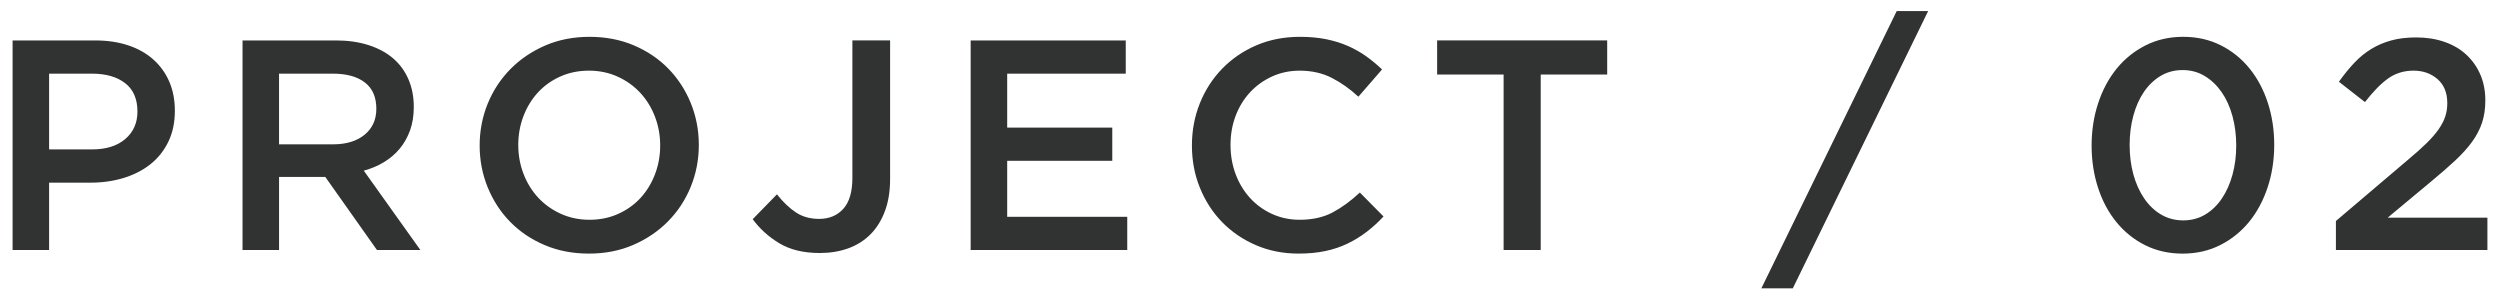 <svg xmlns="http://www.w3.org/2000/svg" width="167" height="20" viewBox="0 0 167 20"><path d="M11.239 9.48c-.294.6-.695 1.1-1.203 1.5-.508.399-1.102.703-1.784.91-.682.206-1.411.311-2.185.311h-2.787v4.5h-2.439v-14h5.52c.813 0 1.55.11 2.21.33.66.22 1.22.537 1.68.95s.813.906 1.06 1.479c.247.573.37 1.221.37 1.94 0 .788-.148 1.48-.442 2.08zm-2.882-3.927c-.548-.422-1.284-.633-2.207-.633h-2.87v5.06h2.87c.936 0 1.676-.231 2.217-.693.543-.462.814-1.074.814-1.836 0-.844-.275-1.476-.824-1.898zm16.824 11.148l-3.451-4.881h-3.089v4.881h-2.44v-14h6.24c.8 0 1.523.104 2.17.309.646.207 1.193.5 1.641.881.446.38.79.848 1.029 1.399.24.554.36 1.17.36 1.851 0 .587-.083 1.109-.25 1.569-.167.46-.397.867-.69 1.221-.293.353-.644.653-1.05.899-.407.247-.856.437-1.35.57l3.78 5.301h-2.9zm-.803-11.188c-.508-.395-1.224-.593-2.147-.593h-3.591v4.721h3.611c.882 0 1.585-.215 2.106-.643.521-.428.782-1.005.782-1.728.002-.777-.253-1.363-.761-1.757zm21.763 6.967c-.36.88-.867 1.649-1.52 2.31-.654.661-1.427 1.184-2.32 1.57-.894.387-1.88.58-2.96.58s-2.067-.19-2.96-.57c-.894-.38-1.66-.896-2.3-1.55-.64-.652-1.14-1.42-1.5-2.299-.36-.881-.54-1.814-.54-2.801 0-.986.18-1.92.54-2.8s.867-1.649 1.52-2.31c.653-.66 1.427-1.184 2.32-1.57.893-.386 1.88-.58 2.96-.58s2.066.19 2.96.57c.893.38 1.66.896 2.3 1.55.64.654 1.14 1.42 1.5 2.3.36.88.54 1.814.54 2.801 0 .987-.181 1.921-.54 2.799zm-2.391-4.69c-.233-.606-.56-1.136-.98-1.589-.42-.454-.923-.814-1.51-1.081s-1.227-.4-1.92-.4c-.693 0-1.33.13-1.91.39s-1.077.613-1.49 1.06c-.413.447-.737.974-.97 1.58-.233.607-.35 1.25-.35 1.931 0 .68.117 1.323.35 1.93.233.606.56 1.137.98 1.591.42.453.923.812 1.51 1.079.586.267 1.227.4 1.92.4.693 0 1.33-.131 1.91-.391.58-.26 1.077-.613 1.49-1.06.413-.447.737-.974.97-1.58.233-.606.35-1.25.35-1.93s-.117-1.323-.35-1.93zm15.36 6.32c-.233.62-.557 1.137-.97 1.55-.414.413-.907.725-1.48.93-.573.207-1.207.311-1.9.311-1.08 0-1.98-.217-2.7-.65-.72-.432-1.313-.97-1.78-1.609l1.62-1.66c.413.52.836.923 1.27 1.21.433.287.95.43 1.55.43.666 0 1.203-.223 1.609-.669.407-.447.61-1.138.61-2.071v-9.181h2.52v9.24c.001.826-.115 1.549-.349 2.169zm16.09-9.19h-7.92v3.602h7.02v2.219h-7.02v3.74h8.02v2.221h-10.46v-14h10.36v2.218zm16.09 10.57c-.394.3-.816.56-1.27.78-.454.22-.95.387-1.49.5-.54.114-1.137.17-1.79.17-1.026 0-1.974-.188-2.84-.561-.867-.373-1.617-.883-2.25-1.529-.634-.646-1.13-1.41-1.49-2.29-.36-.88-.54-1.826-.54-2.84 0-1 .177-1.94.53-2.82.353-.879.85-1.65 1.49-2.31.64-.659 1.4-1.18 2.28-1.56s1.854-.57 2.92-.57c.641 0 1.224.054 1.75.16.526.107 1.01.257 1.45.45s.847.423 1.221.69c.373.267.727.56 1.06.88l-1.581 1.82c-.56-.52-1.153-.938-1.78-1.259s-1.34-.48-2.14-.48c-.667 0-1.283.13-1.851.39-.566.26-1.057.613-1.47 1.06-.413.447-.733.971-.96 1.57s-.34 1.247-.34 1.94.113 1.343.34 1.949c.227.608.547 1.137.96 1.591.413.453.903.81 1.47 1.069.567.26 1.184.391 1.851.391.853 0 1.587-.164 2.2-.49.613-.327 1.22-.771 1.819-1.33l1.58 1.6c-.358.386-.735.729-1.129 1.029zm11.63 1.211h-2.479v-11.721h-4.441v-2.28h11.36v2.28h-4.44v11.721zm25.88-15.961l-9.04 18.52h-2.101l9.041-18.52h2.1zm22.679 11.77c-.294.888-.707 1.658-1.24 2.311s-1.177 1.17-1.93 1.55c-.754.38-1.59.57-2.51.57s-1.754-.188-2.5-.561c-.747-.373-1.388-.887-1.92-1.54-.534-.652-.944-1.42-1.23-2.3-.287-.88-.43-1.819-.43-2.82 0-1 .146-1.942.439-2.83.293-.887.707-1.657 1.24-2.311.533-.653 1.177-1.17 1.93-1.55.754-.38 1.59-.57 2.51-.57s1.754.188 2.5.562c.747.372 1.387.886 1.92 1.54.533.653.943 1.419 1.23 2.299s.43 1.82.43 2.82-.146 1.944-.439 2.83zm-2.349-4.75c-.168-.613-.407-1.147-.721-1.6s-.689-.813-1.13-1.08-.934-.399-1.479-.399c-.547 0-1.037.13-1.471.39s-.803.613-1.109 1.06c-.308.447-.544.978-.711 1.59-.166.614-.25 1.267-.25 1.96 0 .706.084 1.363.25 1.97.167.606.407 1.14.721 1.6.312.46.689.82 1.13 1.08s.933.391 1.479.391 1.037-.131 1.471-.391c.433-.26.803-.616 1.109-1.07.307-.453.543-.982.711-1.59.166-.606.25-1.256.25-1.95s-.084-1.347-.25-1.961zm10.399-2.52c-.487.347-1.003.873-1.55 1.58l-1.74-1.36c.333-.467.673-.885 1.02-1.255.348-.369.724-.679 1.131-.927.406-.25.853-.441 1.34-.576.486-.135 1.043-.202 1.67-.202.693 0 1.326.101 1.9.3.572.2 1.06.487 1.459.86.4.373.711.817.931 1.33.22.514.33 1.083.33 1.71 0 .56-.073 1.06-.22 1.5-.147.44-.37.867-.67 1.28-.301.413-.681.833-1.141 1.26-.46.428-.997.894-1.609 1.4l-2.881 2.399h6.66v2.161h-10.12v-1.938l4.82-4.094c.479-.399.887-.762 1.22-1.088s.604-.636.811-.928c.206-.293.356-.58.449-.858.094-.28.141-.58.141-.899 0-.692-.217-1.228-.65-1.607-.434-.379-.97-.569-1.609-.569-.642.001-1.205.175-1.692.521z" fill="#313232"/></svg>